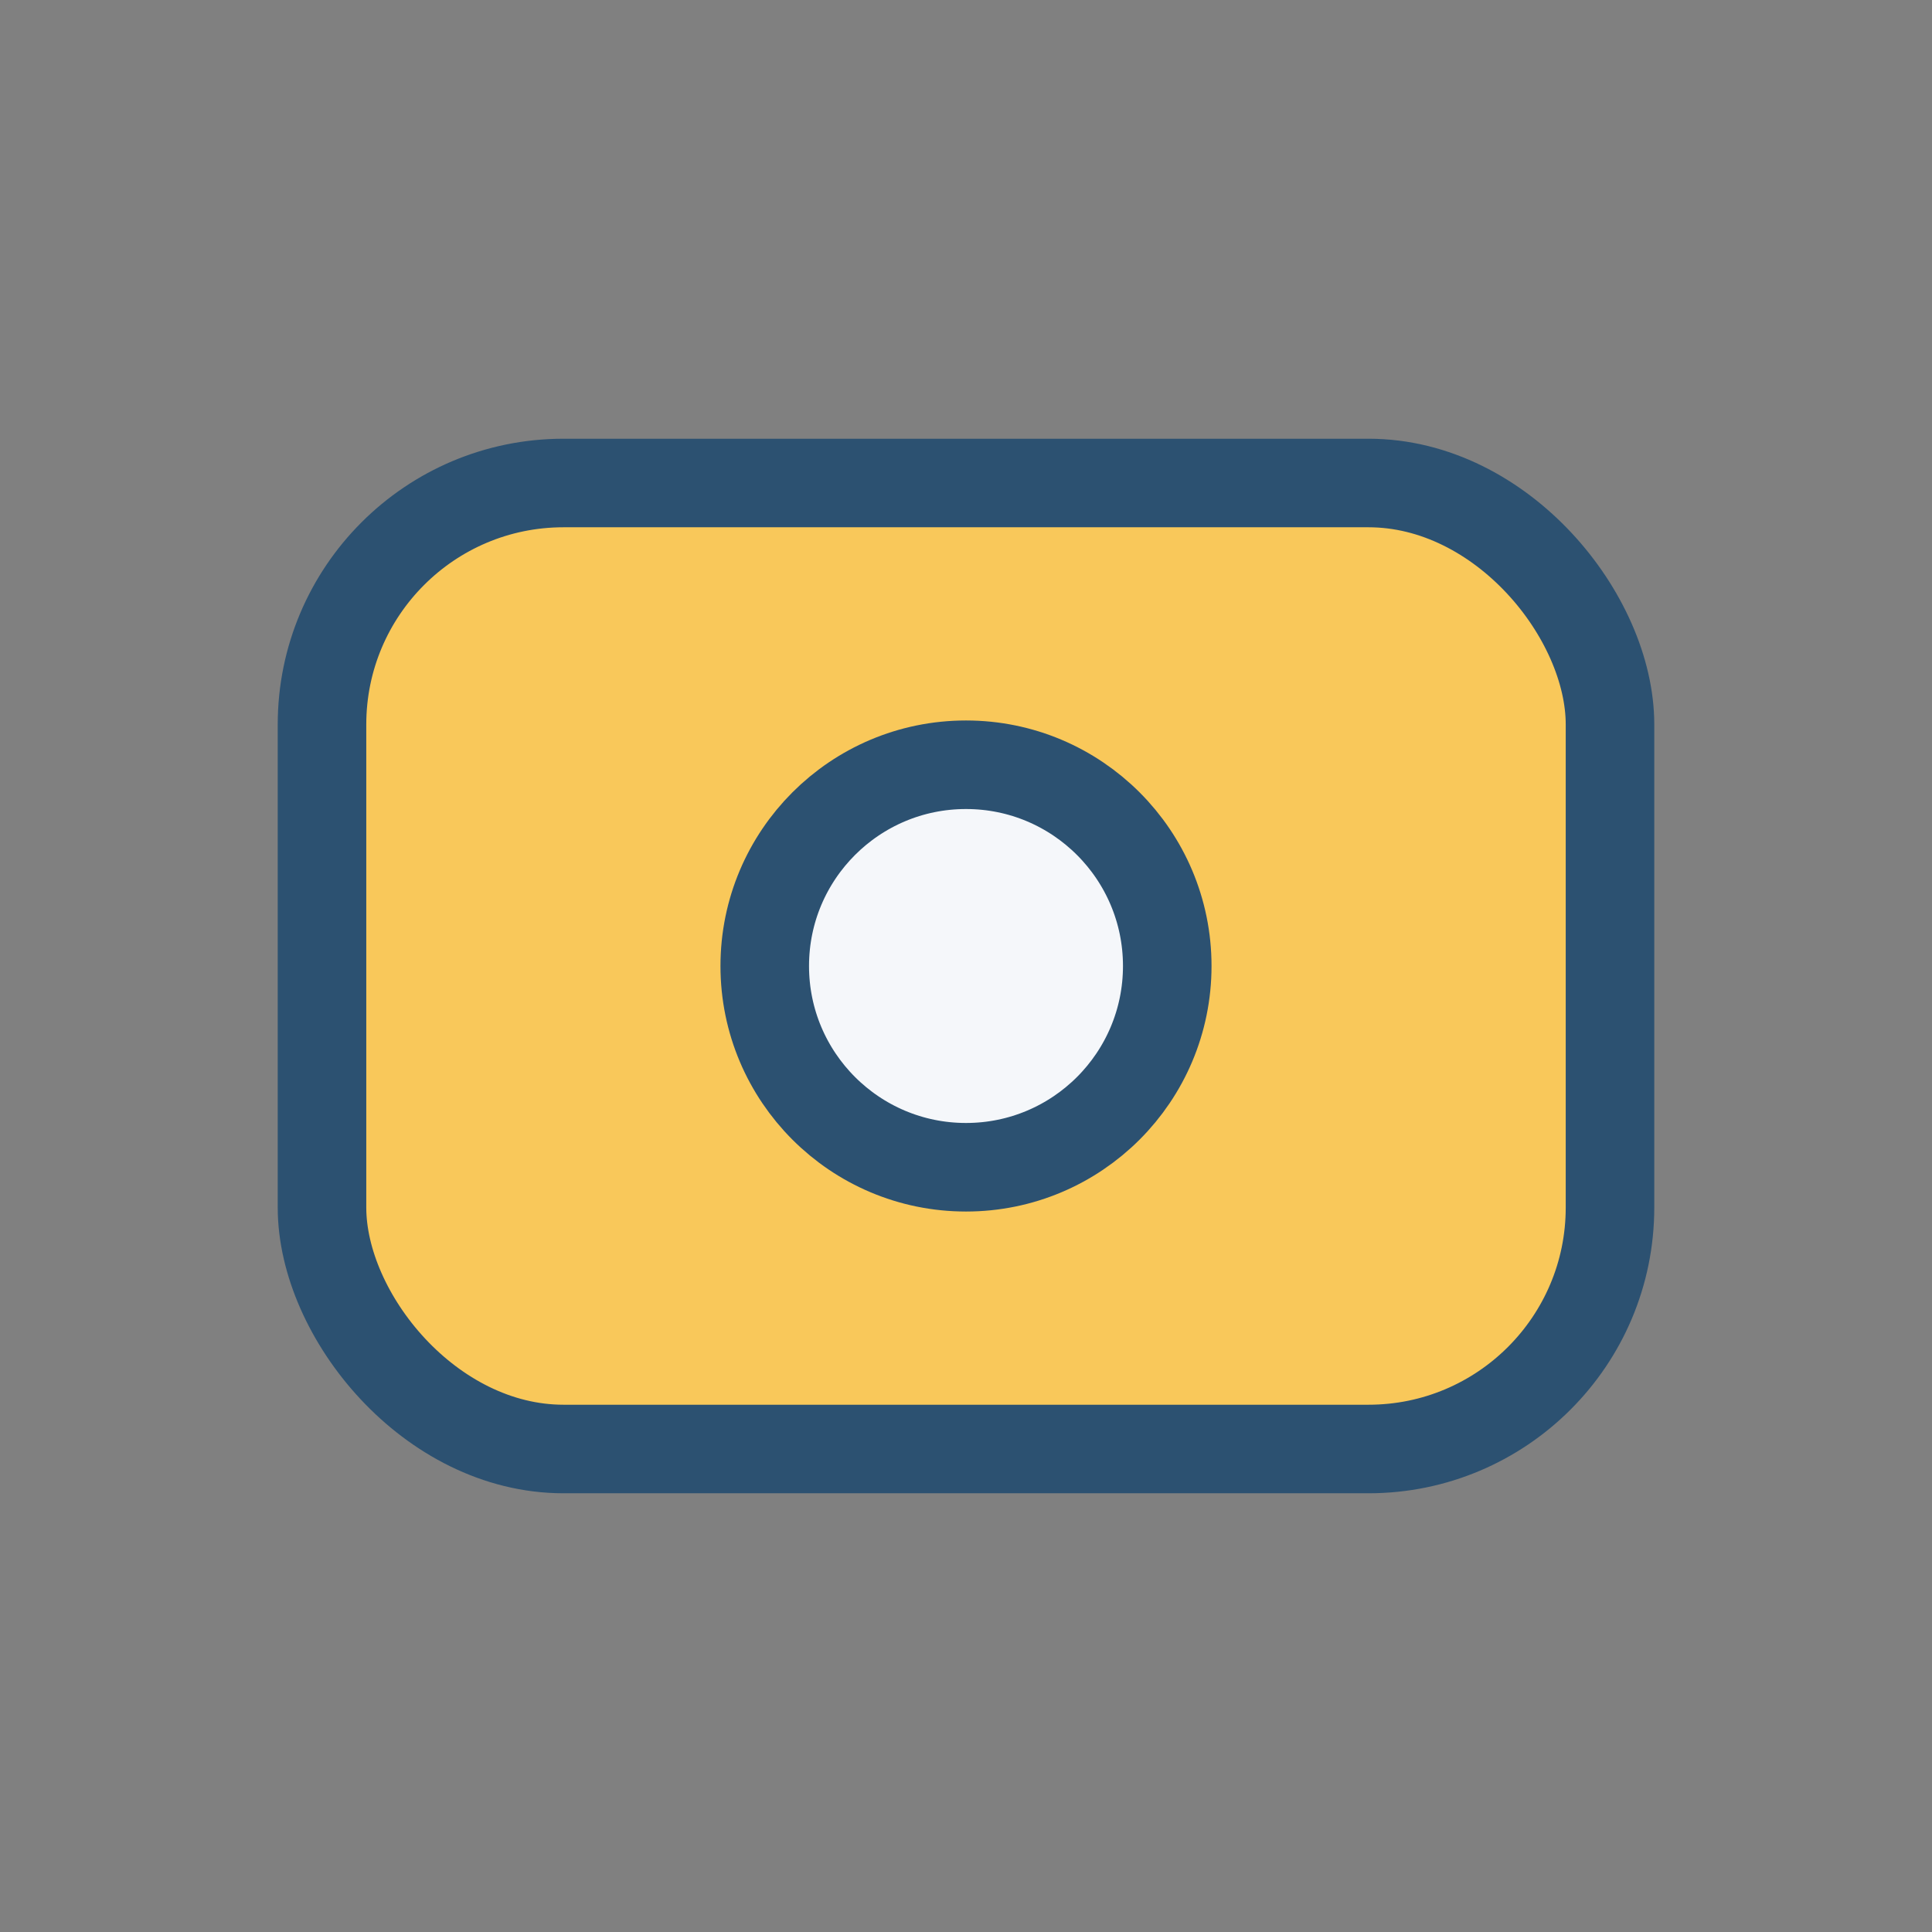 <?xml version="1.0" encoding="UTF-8"?>
<svg xmlns="http://www.w3.org/2000/svg" width="24" height="24" viewBox="0 0 24 24"><rect x="0" y="0" width="24" height="24" fill="#808080" stroke="none"/><rect x="4" y="6" width="16" height="12" rx="3" fill="#F9C85A" stroke="#2C5171" stroke-width="1.1"/><circle cx="12" cy="12" r="2.5" fill="#F5F7FA" stroke="#2C5171" stroke-width="1.1"/></svg>